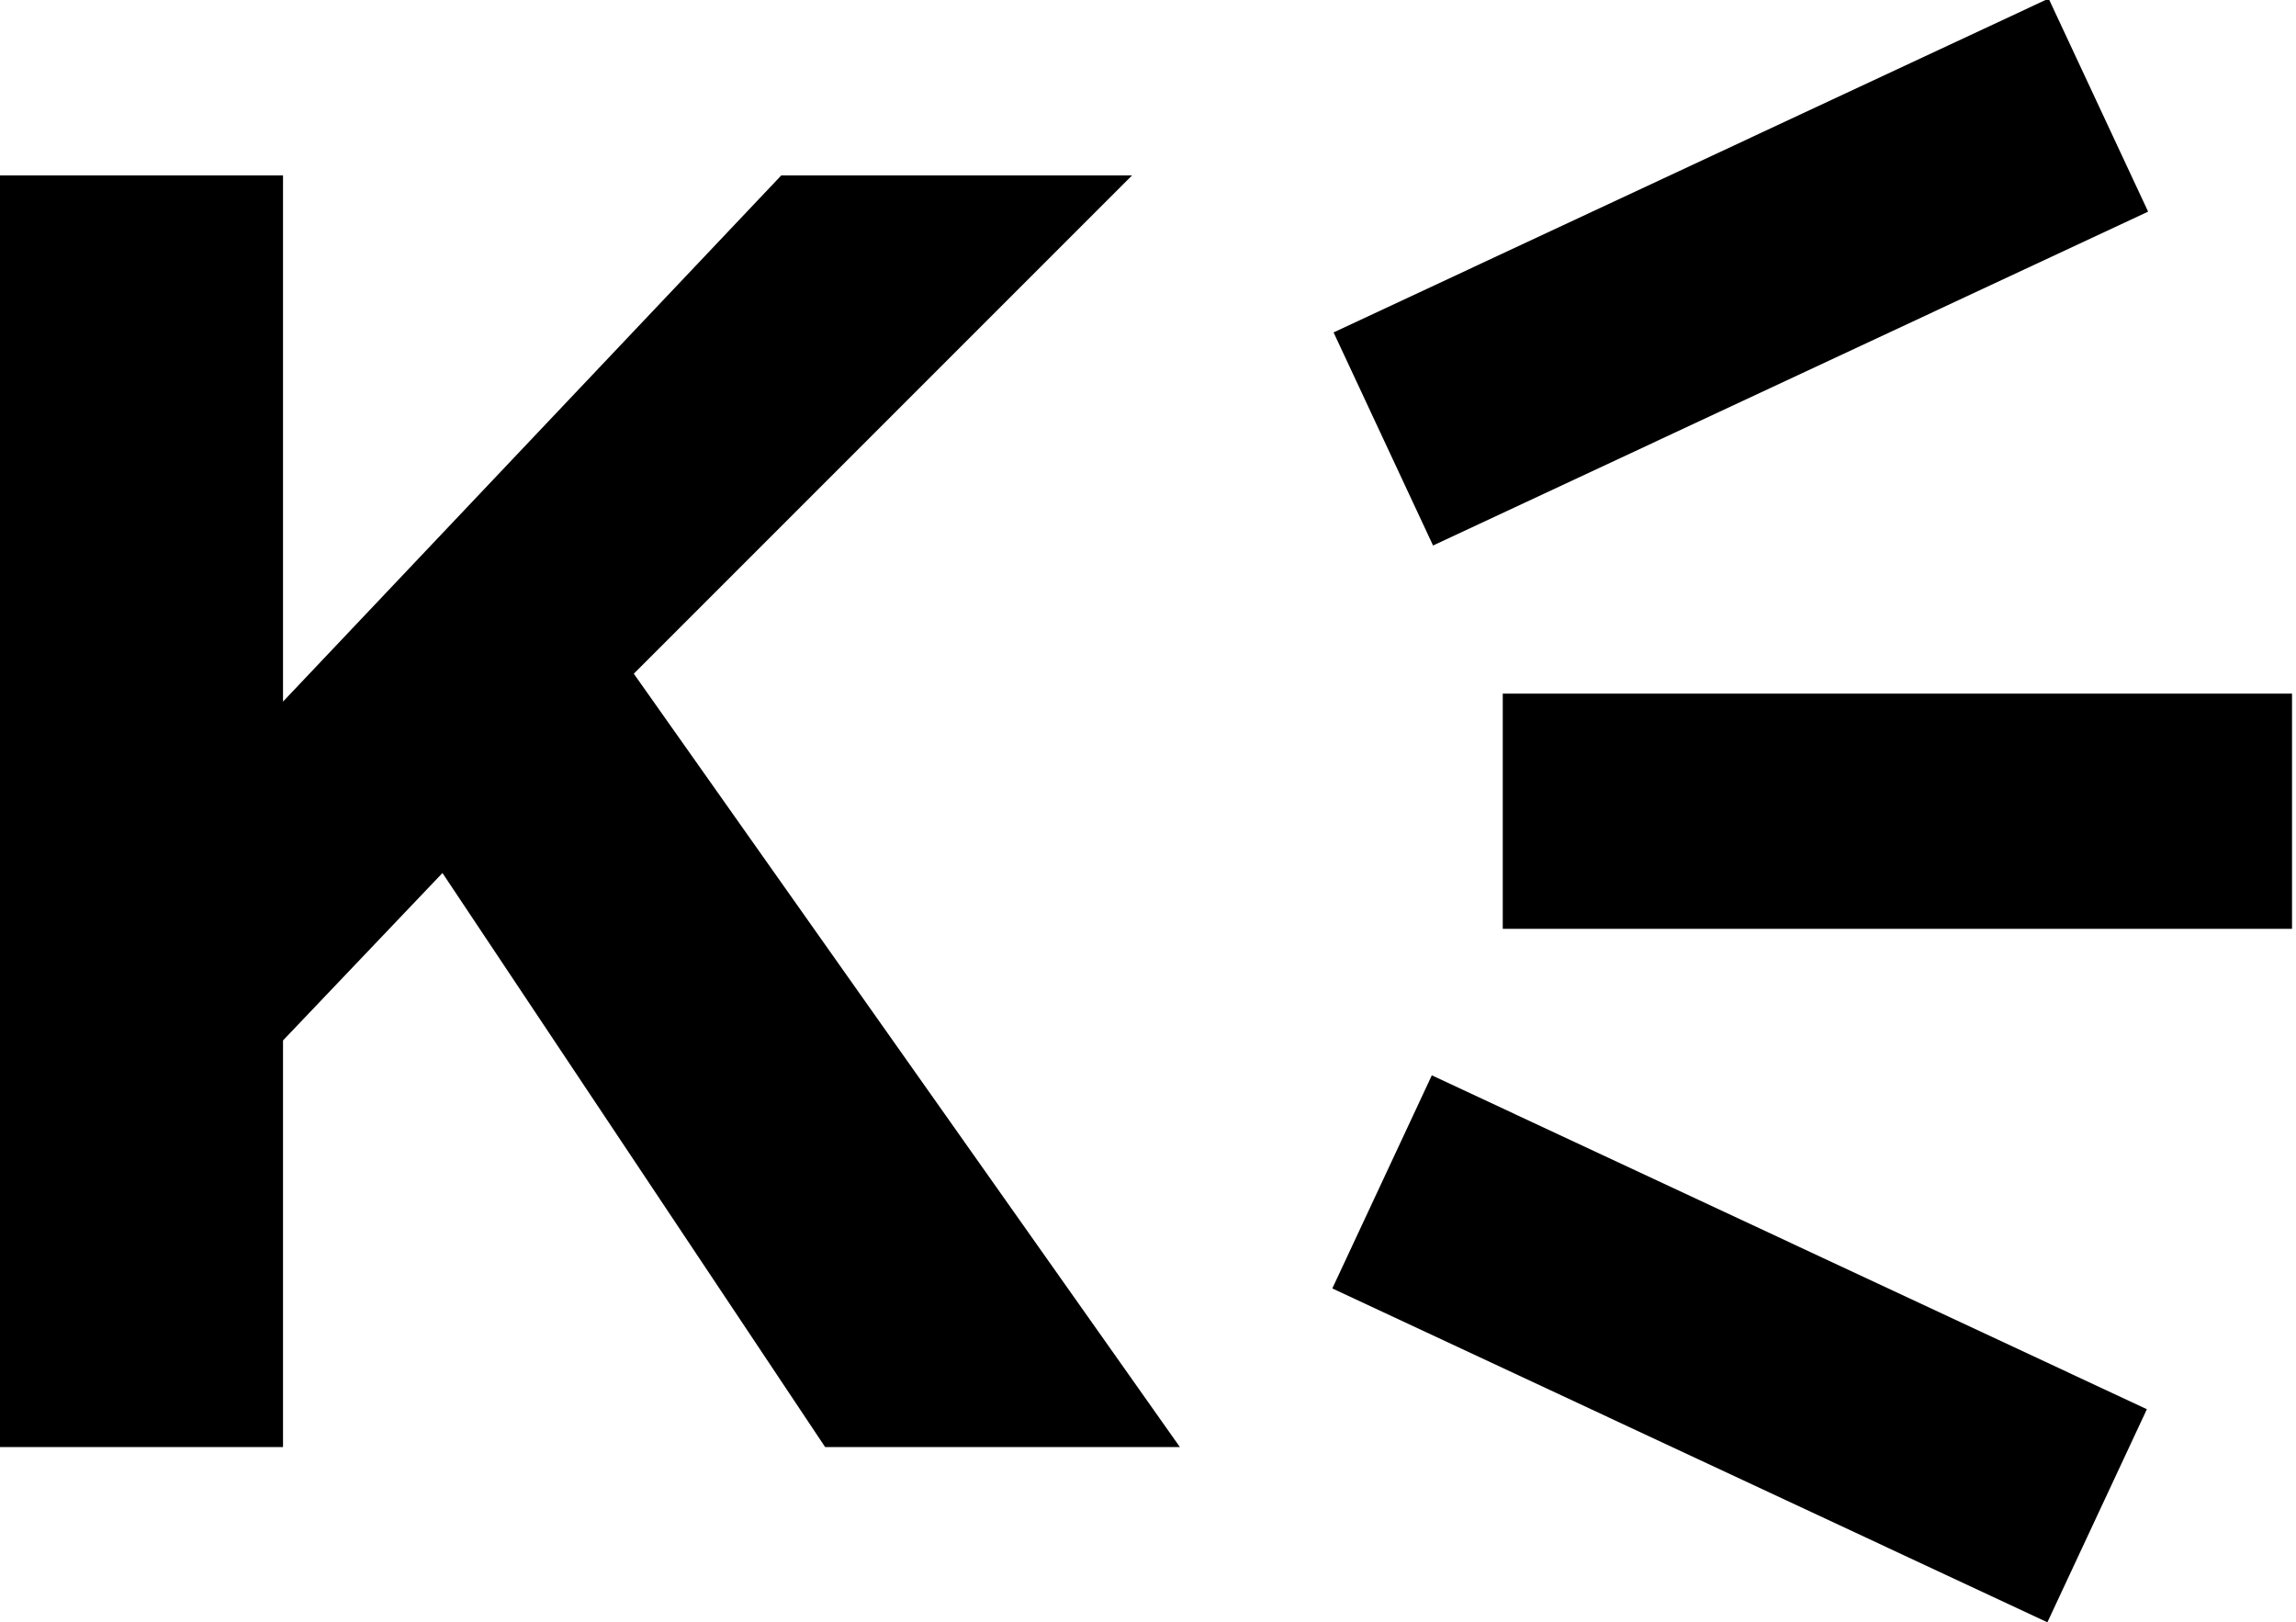 <?xml version="1.0" encoding="utf-8"?>
<!-- Generator: Adobe Illustrator 27.2.0, SVG Export Plug-In . SVG Version: 6.00 Build 0)  -->
<svg version="1.1" id="Ebene_1" xmlns="http://www.w3.org/2000/svg" xmlns:xlink="http://www.w3.org/1999/xlink" x="0px" y="0px"
	 viewBox="0 0 57.6 40.7" style="enable-background:new 0 0 57.6 40.7;" xml:space="preserve">
<rect x="37.7" y="17.4" width="19.8" height="5.9"/>
<rect x="33.8" y="3.9" transform="matrix(0.906 -0.423 0.423 0.906 1.183 19.103)" width="19.8" height="5.9"/>
<rect x="40.7" y="23.9" transform="matrix(0.423 -0.906 0.906 0.423 -5.445 59.085)" width="5.9" height="19.8"/>
<polygon points="19.6,4.4 7.1,17.6 7.1,4.4 0,4.4 0,36.3 7.1,36.3 7.1,26.1 11.1,21.9 20.7,36.3 29.6,36.3 15.9,16.9 28.4,4.4 "/>
</svg>
